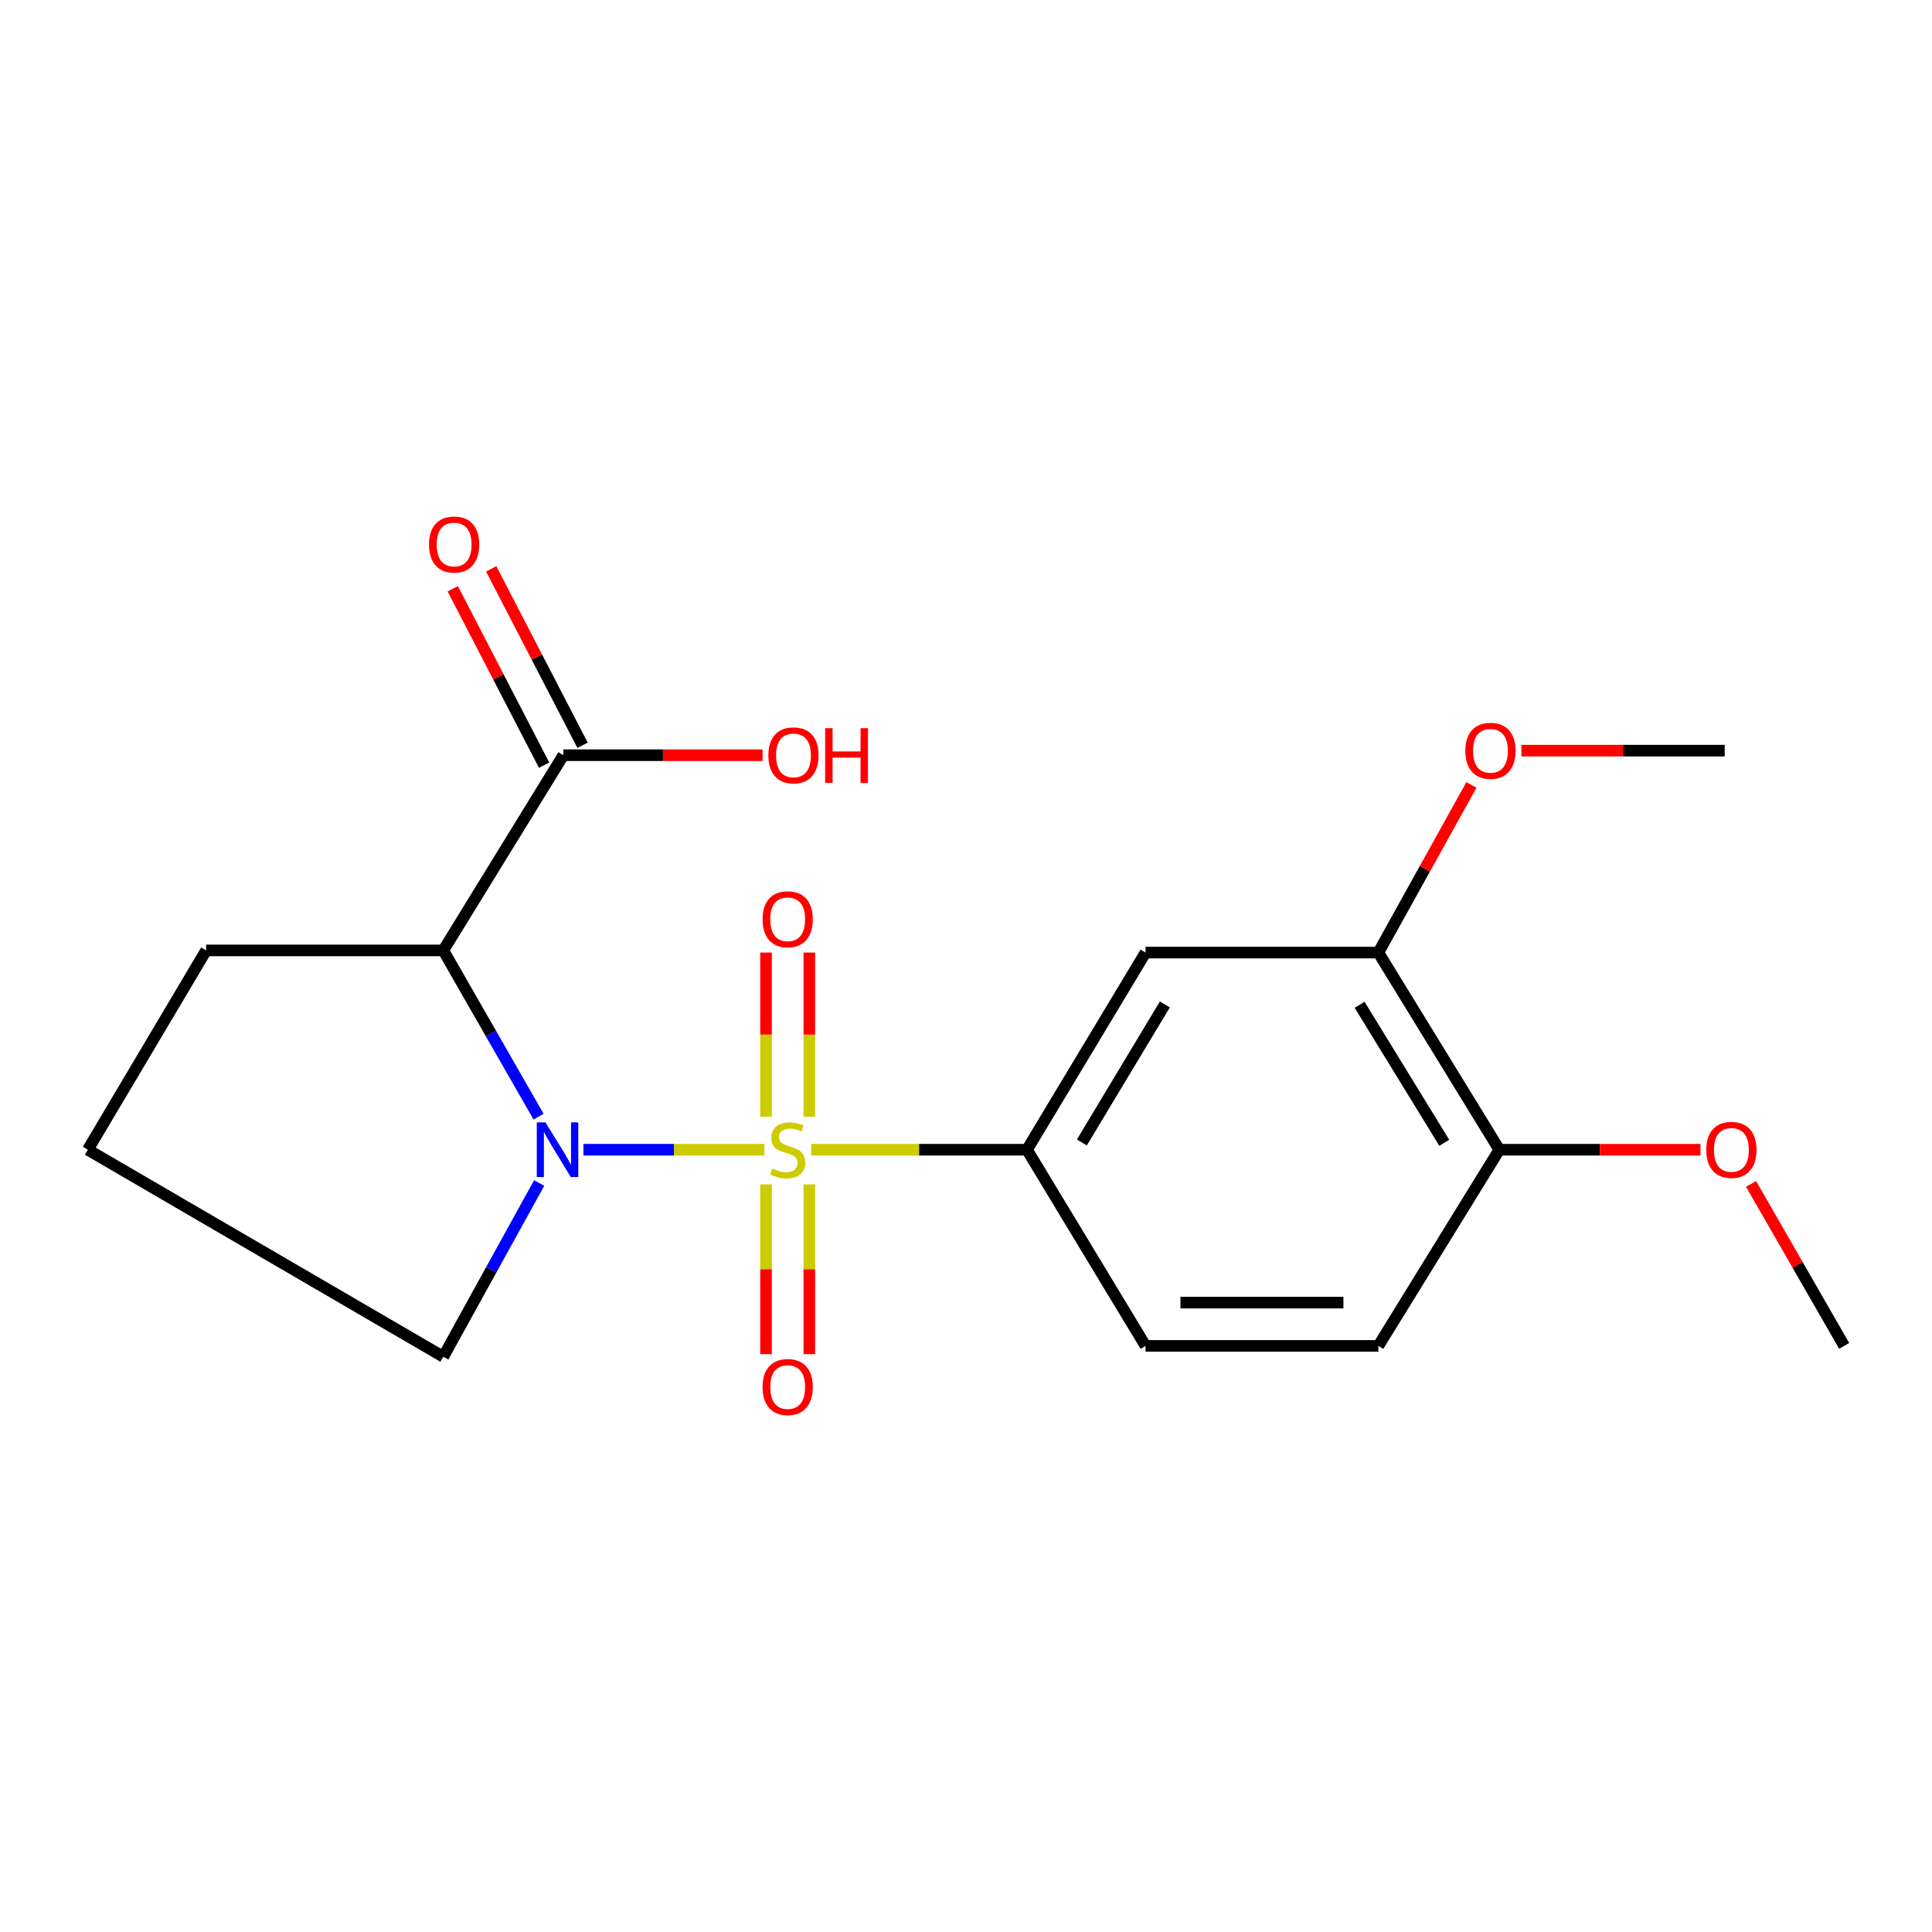 <?xml version='1.0' encoding='iso-8859-1'?>
<svg version='1.1' baseProfile='full'
              xmlns='http://www.w3.org/2000/svg'
                      xmlns:rdkit='http://www.rdkit.org/xml'
                      xmlns:xlink='http://www.w3.org/1999/xlink'
                  xml:space='preserve'
width='1000px' height='1000px' viewBox='0 0 1000 1000'>
<!-- END OF HEADER -->
<rect style='opacity:1.0;fill:#FFFFFF;stroke:none' width='1000' height='1000' x='0' y='0'> </rect>
<path class='bond-0' d='M 395.644,595.098 L 348.82,595.098' style='fill:none;fill-rule:evenodd;stroke:#CCCC00;stroke-width:6px;stroke-linecap:butt;stroke-linejoin:miter;stroke-opacity:1' />
<path class='bond-0' d='M 348.82,595.098 L 301.996,595.098' style='fill:none;fill-rule:evenodd;stroke:#0000FF;stroke-width:6px;stroke-linecap:butt;stroke-linejoin:miter;stroke-opacity:1' />
<path class='bond-2' d='M 419.878,595.098 L 475.723,595.098' style='fill:none;fill-rule:evenodd;stroke:#CCCC00;stroke-width:6px;stroke-linecap:butt;stroke-linejoin:miter;stroke-opacity:1' />
<path class='bond-2' d='M 475.723,595.098 L 531.567,595.098' style='fill:none;fill-rule:evenodd;stroke:#000000;stroke-width:6px;stroke-linecap:butt;stroke-linejoin:miter;stroke-opacity:1' />
<path class='bond-5' d='M 418.905,577.994 L 418.905,535.519' style='fill:none;fill-rule:evenodd;stroke:#CCCC00;stroke-width:6px;stroke-linecap:butt;stroke-linejoin:miter;stroke-opacity:1' />
<path class='bond-5' d='M 418.905,535.519 L 418.905,493.043' style='fill:none;fill-rule:evenodd;stroke:#FF0000;stroke-width:6px;stroke-linecap:butt;stroke-linejoin:miter;stroke-opacity:1' />
<path class='bond-5' d='M 396.499,577.994 L 396.499,535.519' style='fill:none;fill-rule:evenodd;stroke:#CCCC00;stroke-width:6px;stroke-linecap:butt;stroke-linejoin:miter;stroke-opacity:1' />
<path class='bond-5' d='M 396.499,535.519 L 396.499,493.043' style='fill:none;fill-rule:evenodd;stroke:#FF0000;stroke-width:6px;stroke-linecap:butt;stroke-linejoin:miter;stroke-opacity:1' />
<path class='bond-6' d='M 396.499,613.047 L 396.499,656.975' style='fill:none;fill-rule:evenodd;stroke:#CCCC00;stroke-width:6px;stroke-linecap:butt;stroke-linejoin:miter;stroke-opacity:1' />
<path class='bond-6' d='M 396.499,656.975 L 396.499,700.903' style='fill:none;fill-rule:evenodd;stroke:#FF0000;stroke-width:6px;stroke-linecap:butt;stroke-linejoin:miter;stroke-opacity:1' />
<path class='bond-6' d='M 418.905,613.047 L 418.905,656.975' style='fill:none;fill-rule:evenodd;stroke:#CCCC00;stroke-width:6px;stroke-linecap:butt;stroke-linejoin:miter;stroke-opacity:1' />
<path class='bond-6' d='M 418.905,656.975 L 418.905,700.903' style='fill:none;fill-rule:evenodd;stroke:#FF0000;stroke-width:6px;stroke-linecap:butt;stroke-linejoin:miter;stroke-opacity:1' />
<path class='bond-1' d='M 278.758,577.965 L 254.1,534.949' style='fill:none;fill-rule:evenodd;stroke:#0000FF;stroke-width:6px;stroke-linecap:butt;stroke-linejoin:miter;stroke-opacity:1' />
<path class='bond-1' d='M 254.1,534.949 L 229.441,491.933' style='fill:none;fill-rule:evenodd;stroke:#000000;stroke-width:6px;stroke-linecap:butt;stroke-linejoin:miter;stroke-opacity:1' />
<path class='bond-12' d='M 279.075,612.318 L 254.258,657.282' style='fill:none;fill-rule:evenodd;stroke:#0000FF;stroke-width:6px;stroke-linecap:butt;stroke-linejoin:miter;stroke-opacity:1' />
<path class='bond-12' d='M 254.258,657.282 L 229.441,702.246' style='fill:none;fill-rule:evenodd;stroke:#000000;stroke-width:6px;stroke-linecap:butt;stroke-linejoin:miter;stroke-opacity:1' />
<path class='bond-3' d='M 229.441,491.933 L 291.579,390.897' style='fill:none;fill-rule:evenodd;stroke:#000000;stroke-width:6px;stroke-linecap:butt;stroke-linejoin:miter;stroke-opacity:1' />
<path class='bond-14' d='M 229.441,491.933 L 106.696,491.933' style='fill:none;fill-rule:evenodd;stroke:#000000;stroke-width:6px;stroke-linecap:butt;stroke-linejoin:miter;stroke-opacity:1' />
<path class='bond-4' d='M 531.567,595.098 L 592.921,493.053' style='fill:none;fill-rule:evenodd;stroke:#000000;stroke-width:6px;stroke-linecap:butt;stroke-linejoin:miter;stroke-opacity:1' />
<path class='bond-4' d='M 559.972,591.336 L 602.92,519.905' style='fill:none;fill-rule:evenodd;stroke:#000000;stroke-width:6px;stroke-linecap:butt;stroke-linejoin:miter;stroke-opacity:1' />
<path class='bond-9' d='M 531.567,595.098 L 592.921,696.632' style='fill:none;fill-rule:evenodd;stroke:#000000;stroke-width:6px;stroke-linecap:butt;stroke-linejoin:miter;stroke-opacity:1' />
<path class='bond-10' d='M 301.527,385.745 L 277.883,340.091' style='fill:none;fill-rule:evenodd;stroke:#000000;stroke-width:6px;stroke-linecap:butt;stroke-linejoin:miter;stroke-opacity:1' />
<path class='bond-10' d='M 277.883,340.091 L 254.238,294.438' style='fill:none;fill-rule:evenodd;stroke:#FF0000;stroke-width:6px;stroke-linecap:butt;stroke-linejoin:miter;stroke-opacity:1' />
<path class='bond-10' d='M 281.631,396.049 L 257.987,350.395' style='fill:none;fill-rule:evenodd;stroke:#000000;stroke-width:6px;stroke-linecap:butt;stroke-linejoin:miter;stroke-opacity:1' />
<path class='bond-10' d='M 257.987,350.395 L 234.343,304.742' style='fill:none;fill-rule:evenodd;stroke:#FF0000;stroke-width:6px;stroke-linecap:butt;stroke-linejoin:miter;stroke-opacity:1' />
<path class='bond-13' d='M 291.579,390.897 L 343.151,390.897' style='fill:none;fill-rule:evenodd;stroke:#000000;stroke-width:6px;stroke-linecap:butt;stroke-linejoin:miter;stroke-opacity:1' />
<path class='bond-13' d='M 343.151,390.897 L 394.724,390.897' style='fill:none;fill-rule:evenodd;stroke:#FF0000;stroke-width:6px;stroke-linecap:butt;stroke-linejoin:miter;stroke-opacity:1' />
<path class='bond-7' d='M 592.921,493.053 L 713.437,493.053' style='fill:none;fill-rule:evenodd;stroke:#000000;stroke-width:6px;stroke-linecap:butt;stroke-linejoin:miter;stroke-opacity:1' />
<path class='bond-15' d='M 713.437,493.053 L 737.52,449.667' style='fill:none;fill-rule:evenodd;stroke:#000000;stroke-width:6px;stroke-linecap:butt;stroke-linejoin:miter;stroke-opacity:1' />
<path class='bond-15' d='M 737.52,449.667 L 761.603,406.28' style='fill:none;fill-rule:evenodd;stroke:#FF0000;stroke-width:6px;stroke-linecap:butt;stroke-linejoin:miter;stroke-opacity:1' />
<path class='bond-21' d='M 713.437,493.053 L 776.036,595.098' style='fill:none;fill-rule:evenodd;stroke:#000000;stroke-width:6px;stroke-linecap:butt;stroke-linejoin:miter;stroke-opacity:1' />
<path class='bond-21' d='M 703.729,520.076 L 747.548,591.507' style='fill:none;fill-rule:evenodd;stroke:#000000;stroke-width:6px;stroke-linecap:butt;stroke-linejoin:miter;stroke-opacity:1' />
<path class='bond-8' d='M 776.036,595.098 L 713.437,696.632' style='fill:none;fill-rule:evenodd;stroke:#000000;stroke-width:6px;stroke-linecap:butt;stroke-linejoin:miter;stroke-opacity:1' />
<path class='bond-16' d='M 776.036,595.098 L 828.1,595.098' style='fill:none;fill-rule:evenodd;stroke:#000000;stroke-width:6px;stroke-linecap:butt;stroke-linejoin:miter;stroke-opacity:1' />
<path class='bond-16' d='M 828.1,595.098 L 880.163,595.098' style='fill:none;fill-rule:evenodd;stroke:#FF0000;stroke-width:6px;stroke-linecap:butt;stroke-linejoin:miter;stroke-opacity:1' />
<path class='bond-11' d='M 592.921,696.632 L 713.437,696.632' style='fill:none;fill-rule:evenodd;stroke:#000000;stroke-width:6px;stroke-linecap:butt;stroke-linejoin:miter;stroke-opacity:1' />
<path class='bond-11' d='M 610.998,674.227 L 695.36,674.227' style='fill:none;fill-rule:evenodd;stroke:#000000;stroke-width:6px;stroke-linecap:butt;stroke-linejoin:miter;stroke-opacity:1' />
<path class='bond-17' d='M 229.441,702.246 L 45.455,595.098' style='fill:none;fill-rule:evenodd;stroke:#000000;stroke-width:6px;stroke-linecap:butt;stroke-linejoin:miter;stroke-opacity:1' />
<path class='bond-20' d='M 106.696,491.933 L 45.455,595.098' style='fill:none;fill-rule:evenodd;stroke:#000000;stroke-width:6px;stroke-linecap:butt;stroke-linejoin:miter;stroke-opacity:1' />
<path class='bond-18' d='M 787.487,388.532 L 840.103,388.532' style='fill:none;fill-rule:evenodd;stroke:#FF0000;stroke-width:6px;stroke-linecap:butt;stroke-linejoin:miter;stroke-opacity:1' />
<path class='bond-18' d='M 840.103,388.532 L 892.719,388.532' style='fill:none;fill-rule:evenodd;stroke:#000000;stroke-width:6px;stroke-linecap:butt;stroke-linejoin:miter;stroke-opacity:1' />
<path class='bond-19' d='M 906.337,612.786 L 930.441,654.709' style='fill:none;fill-rule:evenodd;stroke:#FF0000;stroke-width:6px;stroke-linecap:butt;stroke-linejoin:miter;stroke-opacity:1' />
<path class='bond-19' d='M 930.441,654.709 L 954.545,696.632' style='fill:none;fill-rule:evenodd;stroke:#000000;stroke-width:6px;stroke-linecap:butt;stroke-linejoin:miter;stroke-opacity:1' />
<path  class='atom-0' d='M 399.702 604.818
Q 400.022 604.938, 401.342 605.498
Q 402.662 606.058, 404.102 606.418
Q 405.582 606.738, 407.022 606.738
Q 409.702 606.738, 411.262 605.458
Q 412.822 604.138, 412.822 601.858
Q 412.822 600.298, 412.022 599.338
Q 411.262 598.378, 410.062 597.858
Q 408.862 597.338, 406.862 596.738
Q 404.342 595.978, 402.822 595.258
Q 401.342 594.538, 400.262 593.018
Q 399.222 591.498, 399.222 588.938
Q 399.222 585.378, 401.622 583.178
Q 404.062 580.978, 408.862 580.978
Q 412.142 580.978, 415.862 582.538
L 414.942 585.618
Q 411.542 584.218, 408.982 584.218
Q 406.222 584.218, 404.702 585.378
Q 403.182 586.498, 403.222 588.458
Q 403.222 589.978, 403.982 590.898
Q 404.782 591.818, 405.902 592.338
Q 407.062 592.858, 408.982 593.458
Q 411.542 594.258, 413.062 595.058
Q 414.582 595.858, 415.662 597.498
Q 416.782 599.098, 416.782 601.858
Q 416.782 605.778, 414.142 607.898
Q 411.542 609.978, 407.182 609.978
Q 404.662 609.978, 402.742 609.418
Q 400.862 608.898, 398.622 607.978
L 399.702 604.818
' fill='#CCCC00'/>
<path  class='atom-1' d='M 282.319 580.938
L 291.599 595.938
Q 292.519 597.418, 293.999 600.098
Q 295.479 602.778, 295.559 602.938
L 295.559 580.938
L 299.319 580.938
L 299.319 609.258
L 295.439 609.258
L 285.479 592.858
Q 284.319 590.938, 283.079 588.738
Q 281.879 586.538, 281.519 585.858
L 281.519 609.258
L 277.839 609.258
L 277.839 580.938
L 282.319 580.938
' fill='#0000FF'/>
<path  class='atom-6' d='M 394.702 475.807
Q 394.702 469.007, 398.062 465.207
Q 401.422 461.407, 407.702 461.407
Q 413.982 461.407, 417.342 465.207
Q 420.702 469.007, 420.702 475.807
Q 420.702 482.687, 417.302 486.607
Q 413.902 490.487, 407.702 490.487
Q 401.462 490.487, 398.062 486.607
Q 394.702 482.727, 394.702 475.807
M 407.702 487.287
Q 412.022 487.287, 414.342 484.407
Q 416.702 481.487, 416.702 475.807
Q 416.702 470.247, 414.342 467.447
Q 412.022 464.607, 407.702 464.607
Q 403.382 464.607, 401.022 467.407
Q 398.702 470.207, 398.702 475.807
Q 398.702 481.527, 401.022 484.407
Q 403.382 487.287, 407.702 487.287
' fill='#FF0000'/>
<path  class='atom-7' d='M 394.702 717.923
Q 394.702 711.123, 398.062 707.323
Q 401.422 703.523, 407.702 703.523
Q 413.982 703.523, 417.342 707.323
Q 420.702 711.123, 420.702 717.923
Q 420.702 724.803, 417.302 728.723
Q 413.902 732.603, 407.702 732.603
Q 401.462 732.603, 398.062 728.723
Q 394.702 724.843, 394.702 717.923
M 407.702 729.403
Q 412.022 729.403, 414.342 726.523
Q 416.702 723.603, 416.702 717.923
Q 416.702 712.363, 414.342 709.563
Q 412.022 706.723, 407.702 706.723
Q 403.382 706.723, 401.022 709.523
Q 398.702 712.323, 398.702 717.923
Q 398.702 723.643, 401.022 726.523
Q 403.382 729.403, 407.702 729.403
' fill='#FF0000'/>
<path  class='atom-11' d='M 222.055 281.837
Q 222.055 275.037, 225.415 271.237
Q 228.775 267.437, 235.055 267.437
Q 241.335 267.437, 244.695 271.237
Q 248.055 275.037, 248.055 281.837
Q 248.055 288.717, 244.655 292.637
Q 241.255 296.517, 235.055 296.517
Q 228.815 296.517, 225.415 292.637
Q 222.055 288.757, 222.055 281.837
M 235.055 293.317
Q 239.375 293.317, 241.695 290.437
Q 244.055 287.517, 244.055 281.837
Q 244.055 276.277, 241.695 273.477
Q 239.375 270.637, 235.055 270.637
Q 230.735 270.637, 228.375 273.437
Q 226.055 276.237, 226.055 281.837
Q 226.055 287.557, 228.375 290.437
Q 230.735 293.317, 235.055 293.317
' fill='#FF0000'/>
<path  class='atom-14' d='M 397.702 390.977
Q 397.702 384.177, 401.062 380.377
Q 404.422 376.577, 410.702 376.577
Q 416.982 376.577, 420.342 380.377
Q 423.702 384.177, 423.702 390.977
Q 423.702 397.857, 420.302 401.777
Q 416.902 405.657, 410.702 405.657
Q 404.462 405.657, 401.062 401.777
Q 397.702 397.897, 397.702 390.977
M 410.702 402.457
Q 415.022 402.457, 417.342 399.577
Q 419.702 396.657, 419.702 390.977
Q 419.702 385.417, 417.342 382.617
Q 415.022 379.777, 410.702 379.777
Q 406.382 379.777, 404.022 382.577
Q 401.702 385.377, 401.702 390.977
Q 401.702 396.697, 404.022 399.577
Q 406.382 402.457, 410.702 402.457
' fill='#FF0000'/>
<path  class='atom-14' d='M 427.102 376.897
L 430.942 376.897
L 430.942 388.937
L 445.422 388.937
L 445.422 376.897
L 449.262 376.897
L 449.262 405.217
L 445.422 405.217
L 445.422 392.137
L 430.942 392.137
L 430.942 405.217
L 427.102 405.217
L 427.102 376.897
' fill='#FF0000'/>
<path  class='atom-16' d='M 758.455 388.612
Q 758.455 381.812, 761.815 378.012
Q 765.175 374.212, 771.455 374.212
Q 777.735 374.212, 781.095 378.012
Q 784.455 381.812, 784.455 388.612
Q 784.455 395.492, 781.055 399.412
Q 777.655 403.292, 771.455 403.292
Q 765.215 403.292, 761.815 399.412
Q 758.455 395.532, 758.455 388.612
M 771.455 400.092
Q 775.775 400.092, 778.095 397.212
Q 780.455 394.292, 780.455 388.612
Q 780.455 383.052, 778.095 380.252
Q 775.775 377.412, 771.455 377.412
Q 767.135 377.412, 764.775 380.212
Q 762.455 383.012, 762.455 388.612
Q 762.455 394.332, 764.775 397.212
Q 767.135 400.092, 771.455 400.092
' fill='#FF0000'/>
<path  class='atom-17' d='M 883.167 595.178
Q 883.167 588.378, 886.527 584.578
Q 889.887 580.778, 896.167 580.778
Q 902.447 580.778, 905.807 584.578
Q 909.167 588.378, 909.167 595.178
Q 909.167 602.058, 905.767 605.978
Q 902.367 609.858, 896.167 609.858
Q 889.927 609.858, 886.527 605.978
Q 883.167 602.098, 883.167 595.178
M 896.167 606.658
Q 900.487 606.658, 902.807 603.778
Q 905.167 600.858, 905.167 595.178
Q 905.167 589.618, 902.807 586.818
Q 900.487 583.978, 896.167 583.978
Q 891.847 583.978, 889.487 586.778
Q 887.167 589.578, 887.167 595.178
Q 887.167 600.898, 889.487 603.778
Q 891.847 606.658, 896.167 606.658
' fill='#FF0000'/>
</svg>
